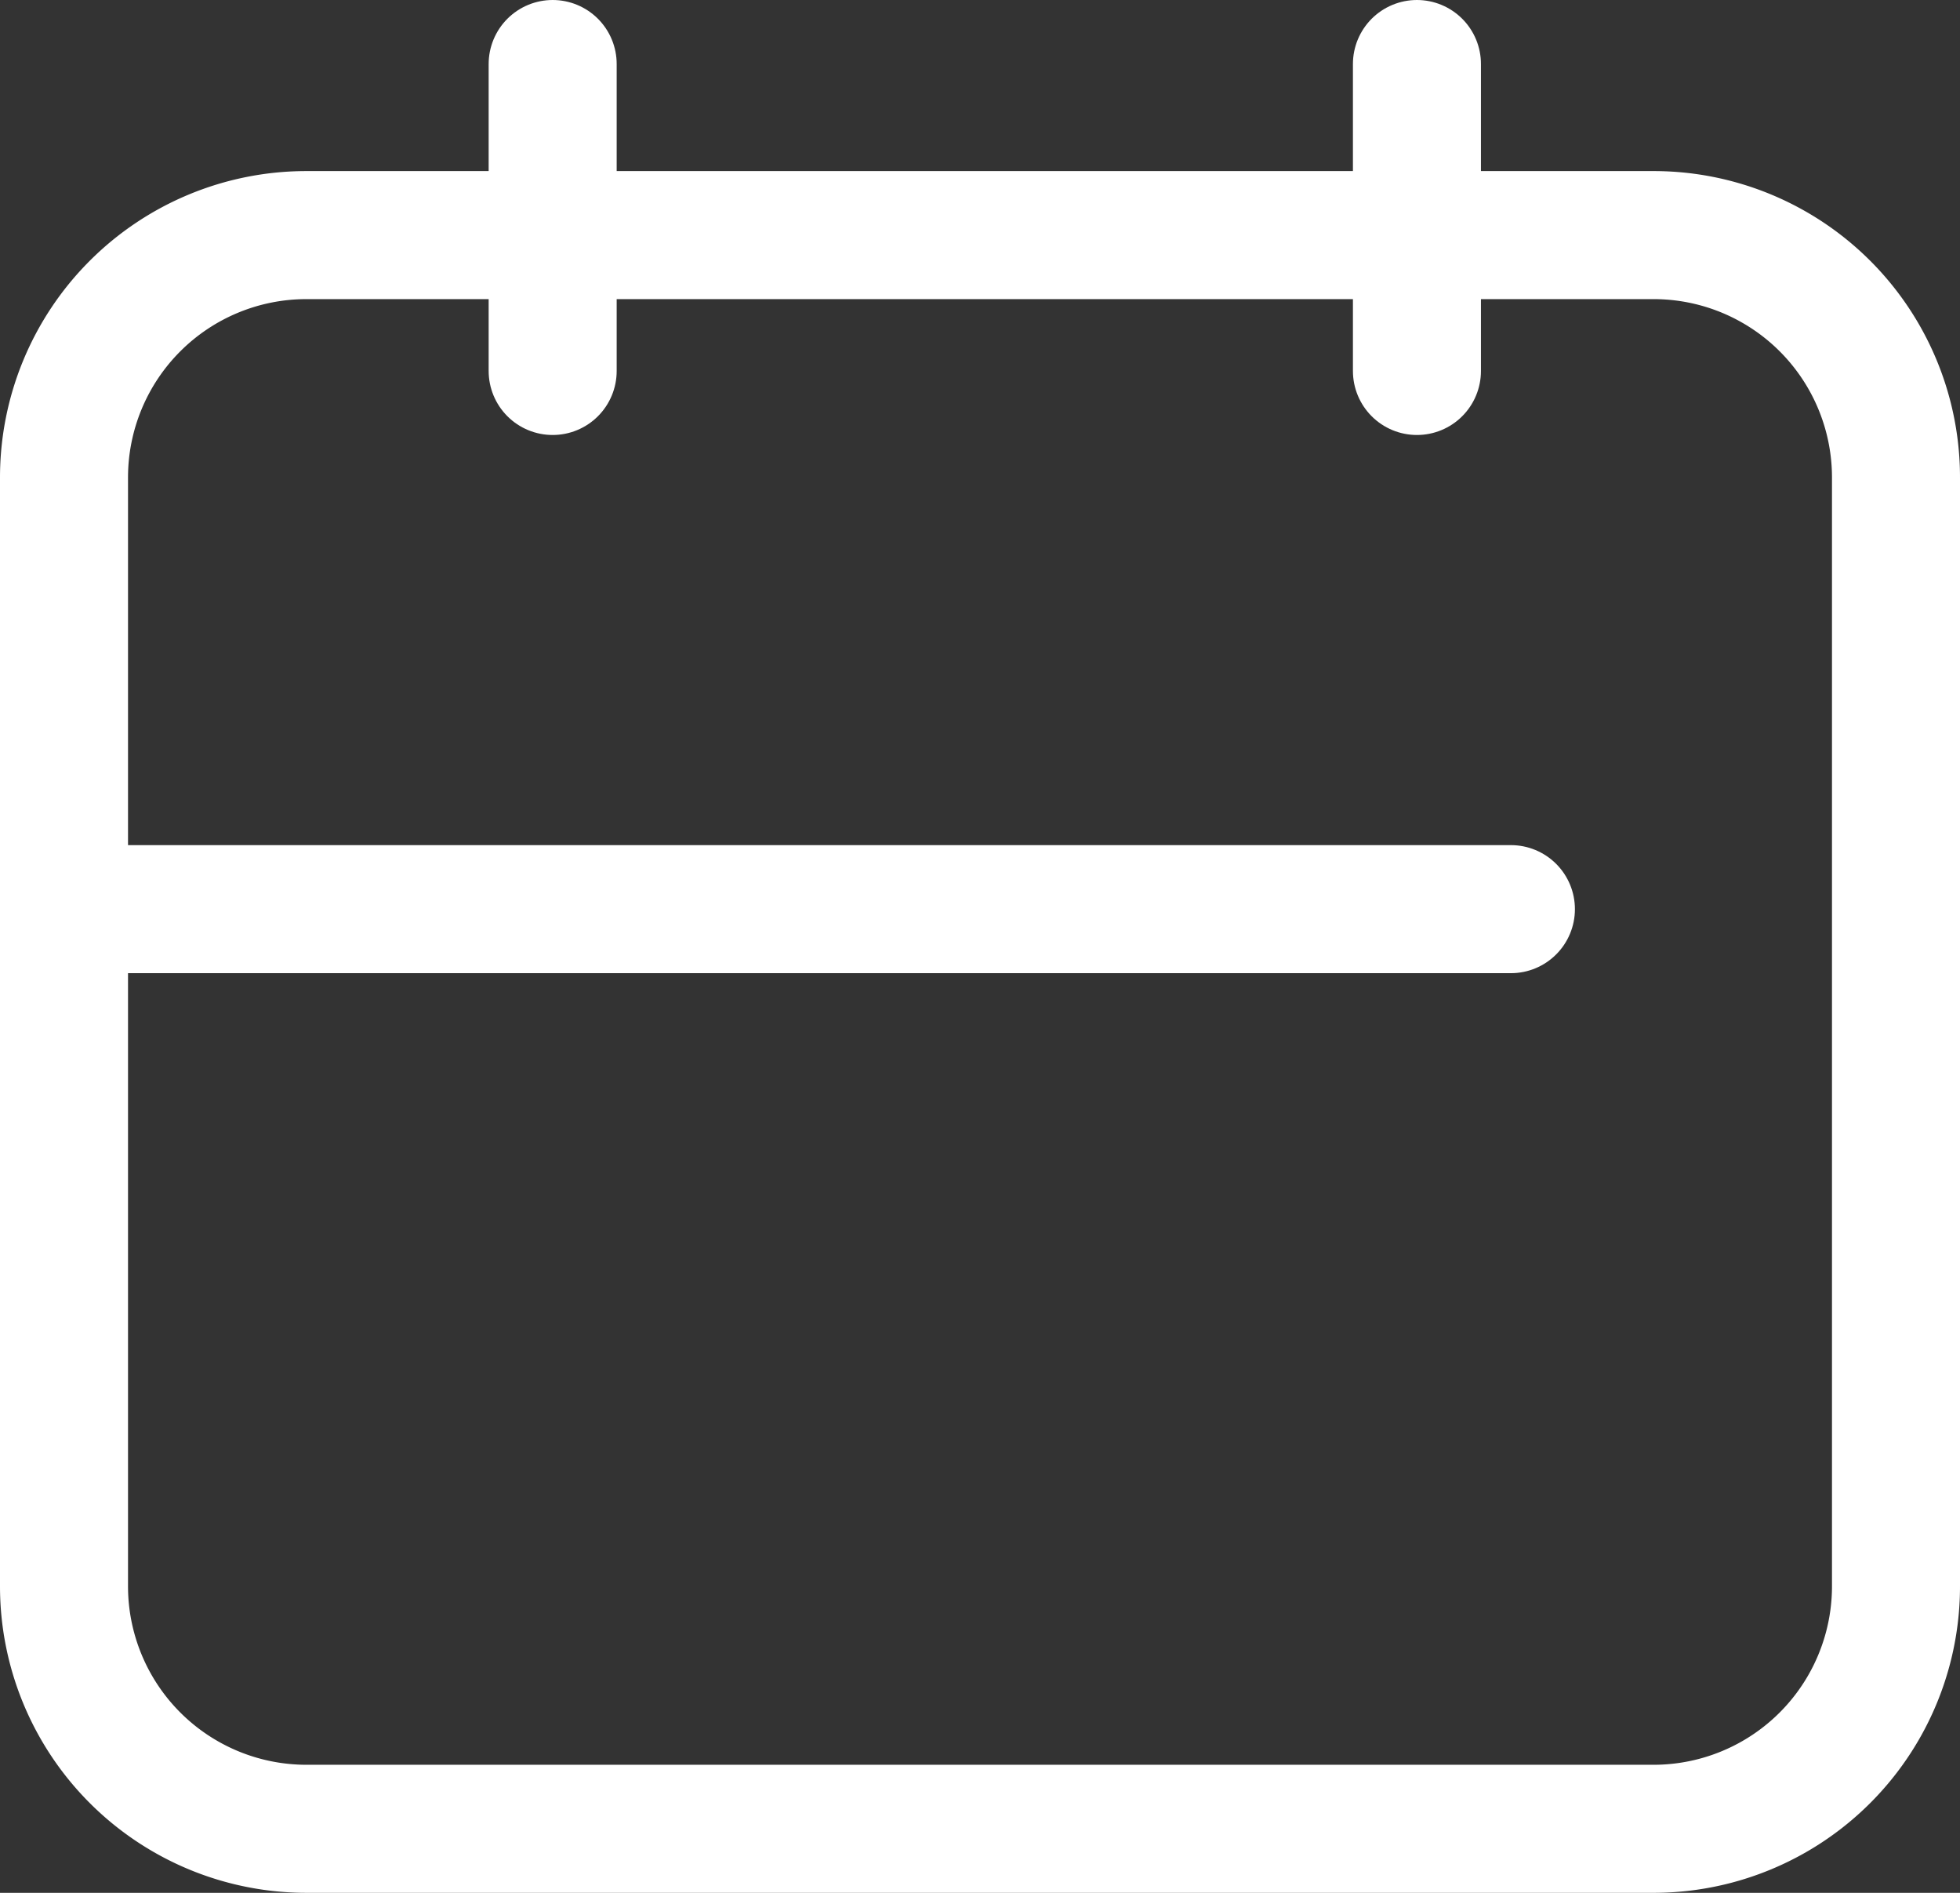 <?xml version="1.0" encoding="UTF-8"?> <svg xmlns="http://www.w3.org/2000/svg" id="Layer_1" data-name="Layer 1" viewBox="0 0 153.1 147.82"><rect x="0" y="0" width="153.1" height="147.82" fill="#333333" stroke="none"/><defs><style>.cls-1{fill:none;stroke:#fff;stroke-linecap:round;stroke-linejoin:round;stroke-width:10px;}</style></defs><line class="cls-1" x1="43.17" y1="5" x2="43.17" y2="28.97"></line><line class="cls-1" x1="110.68" y1="5" x2="110.68" y2="28.97"></line><path class="cls-1" d="M129.16,18.36H23.93A18.93,18.93,0,0,0,5,37.29v86.59a18.94,18.94,0,0,0,18.93,18.94H129.16a18.94,18.94,0,0,0,18.94-18.94V37.29A18.93,18.93,0,0,0,129.16,18.36Z"></path><line class="cls-1" x1="118.02" y1="71" x2="5" y2="71"></line></svg> 